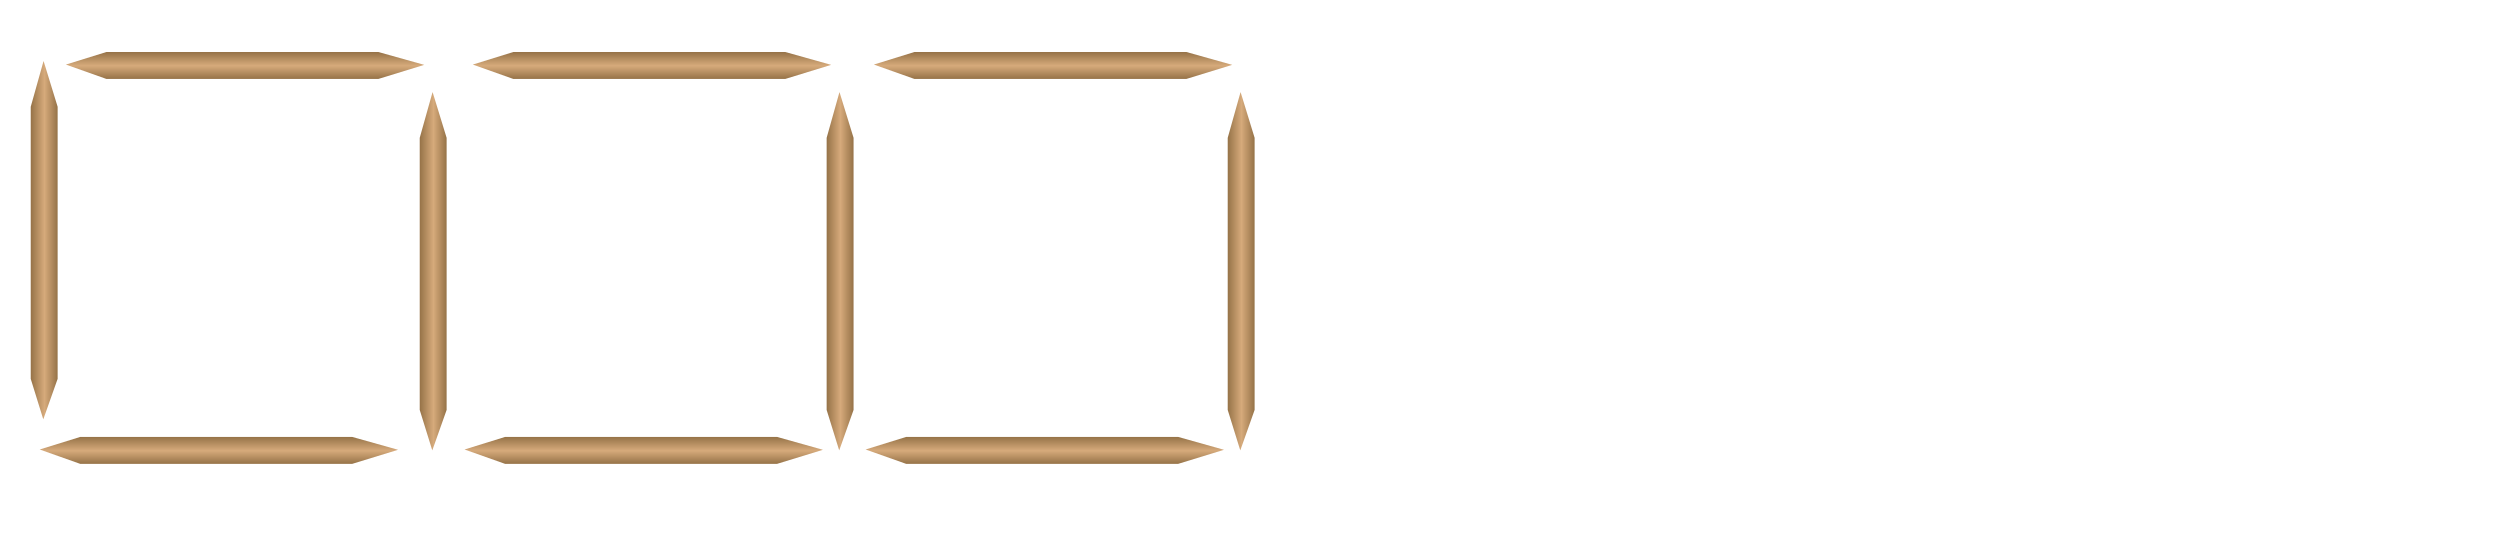 <svg xmlns="http://www.w3.org/2000/svg" width="350" height="75" viewBox="0 0 350 75"><path fill="#FFF" d="M0 0h350v75H0z"/><linearGradient id="a" gradientUnits="userSpaceOnUse" x1="100.303" y1="-213.622" x2="104.068" y2="-213.622" gradientTransform="matrix(1 0 0 -1 -96 -180)"><stop offset=".006" stop-color="#967348"/><stop offset=".511" stop-color="#D6AA7B"/><stop offset="1" stop-color="#967348"/></linearGradient><path fill="url(#a)" d="M4.303 14.95v38.087l1.757 5.667 2.008-5.667V14.95L6.1 8.54"/><linearGradient id="b" gradientUnits="userSpaceOnUse" x1="196.615" y1="37.306" x2="200.381" y2="37.306" gradientTransform="matrix(0 1 1 0 -3 -189.332)"><stop offset=".006" stop-color="#967348"/><stop offset=".511" stop-color="#D6AA7B"/><stop offset="1" stop-color="#967348"/></linearGradient><path fill="url(#b)" d="M52.976 7.283H14.89L9.224 9.04l5.668 2.01h38.086l6.413-1.97"/><linearGradient id="c" gradientUnits="userSpaceOnUse" x1="154.762" y1="-217.972" x2="158.527" y2="-217.972" gradientTransform="matrix(1 0 0 -1 -96 -180)"><stop offset=".006" stop-color="#967348"/><stop offset=".511" stop-color="#D6AA7B"/><stop offset="1" stop-color="#967348"/></linearGradient><path fill="url(#c)" d="M58.762 19.3v38.09l1.758 5.665 2.007-5.666V19.3l-1.966-6.412"/><linearGradient id="d" gradientUnits="userSpaceOnUse" x1="250.504" y1="33.643" x2="254.269" y2="33.643" gradientTransform="matrix(0 1 1 0 -3 -189.332)"><stop offset=".006" stop-color="#967348"/><stop offset=".511" stop-color="#D6AA7B"/><stop offset="1" stop-color="#967348"/></linearGradient><path fill="url(#d)" d="M49.313 61.17H11.227L5.56 62.93l5.667 2.008h38.086l6.413-1.967"/><g><linearGradient id="e" gradientUnits="userSpaceOnUse" x1="196.615" y1="94.274" x2="200.381" y2="94.274" gradientTransform="matrix(0 1 1 0 -3 -189.332)"><stop offset=".006" stop-color="#967348"/><stop offset=".511" stop-color="#D6AA7B"/><stop offset="1" stop-color="#967348"/></linearGradient><path fill="url(#e)" d="M109.945 7.283H71.86L66.192 9.04l5.668 2.01h38.085l6.413-1.97"/><linearGradient id="f" gradientUnits="userSpaceOnUse" x1="211.731" y1="-217.972" x2="215.497" y2="-217.972" gradientTransform="matrix(1 0 0 -1 -96 -180)"><stop offset=".006" stop-color="#967348"/><stop offset=".511" stop-color="#D6AA7B"/><stop offset="1" stop-color="#967348"/></linearGradient><path fill="url(#f)" d="M115.73 19.3v38.09l1.758 5.665 2.01-5.666V19.3l-1.97-6.412"/><linearGradient id="g" gradientUnits="userSpaceOnUse" x1="250.504" y1="93.122" x2="254.269" y2="93.122" gradientTransform="matrix(0 1 1 0 -3 -189.332)"><stop offset=".006" stop-color="#967348"/><stop offset=".511" stop-color="#D6AA7B"/><stop offset="1" stop-color="#967348"/></linearGradient><path fill="url(#g)" d="M108.792 61.17H70.706l-5.668 1.76 5.668 2.008h38.086l6.414-1.967"/></g><g><linearGradient id="h" gradientUnits="userSpaceOnUse" x1="196.615" y1="150.426" x2="200.381" y2="150.426" gradientTransform="matrix(0 1 1 0 -3 -189.332)"><stop offset=".006" stop-color="#967348"/><stop offset=".511" stop-color="#D6AA7B"/><stop offset="1" stop-color="#967348"/></linearGradient><path fill="url(#h)" d="M166.097 7.283H128.01l-5.667 1.756 5.668 2.01h38.087l6.412-1.97"/><linearGradient id="i" gradientUnits="userSpaceOnUse" x1="267.881" y1="-217.972" x2="271.647" y2="-217.972" gradientTransform="matrix(1 0 0 -1 -96 -180)"><stop offset=".006" stop-color="#967348"/><stop offset=".511" stop-color="#D6AA7B"/><stop offset="1" stop-color="#967348"/></linearGradient><path fill="url(#i)" d="M171.88 19.3v38.09l1.76 5.665 2.006-5.666V19.3l-1.965-6.412"/><linearGradient id="j" gradientUnits="userSpaceOnUse" x1="250.504" y1="149.272" x2="254.269" y2="149.272" gradientTransform="matrix(0 1 1 0 -3 -189.332)"><stop offset=".006" stop-color="#967348"/><stop offset=".511" stop-color="#D6AA7B"/><stop offset="1" stop-color="#967348"/></linearGradient><path fill="url(#j)" d="M164.944 61.17h-38.087l-5.67 1.76 5.67 2.008h38.087l6.412-1.967"/></g></svg>